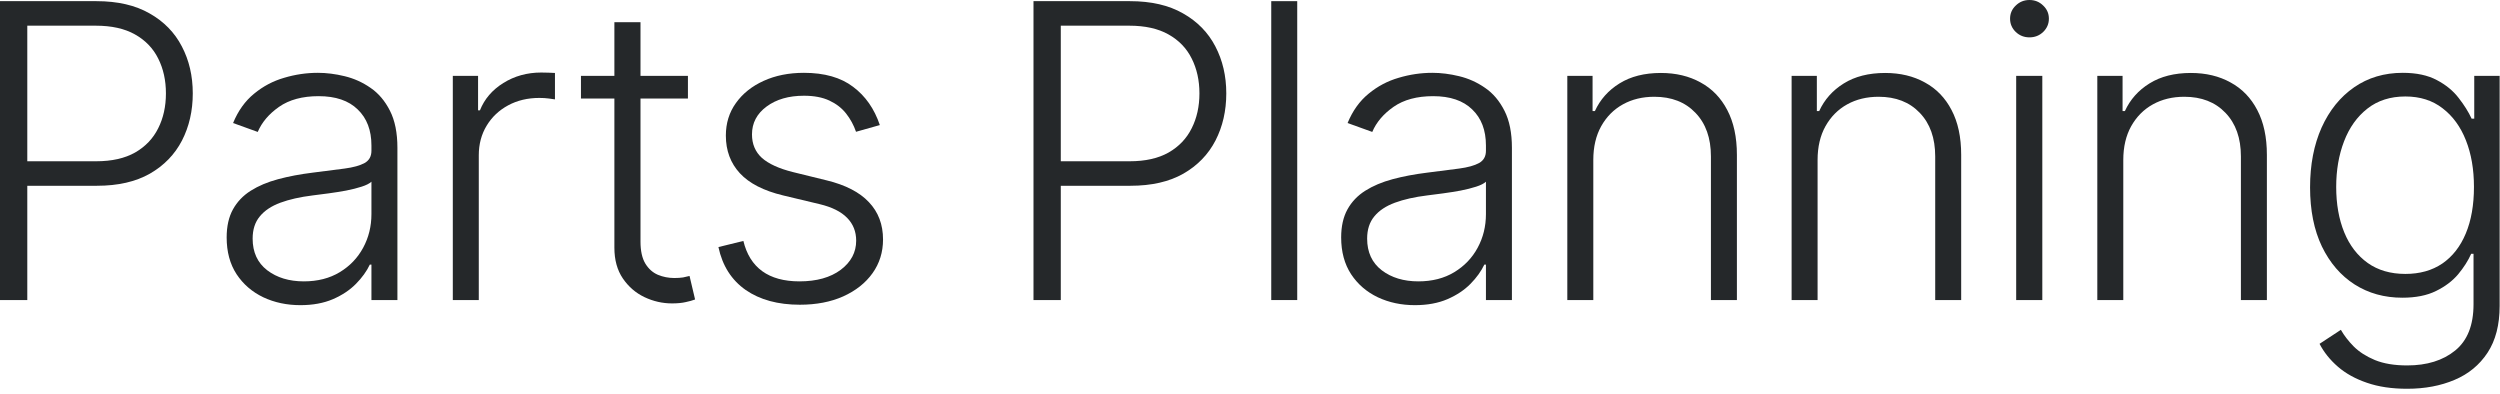 <svg width="146" height="23" viewBox="0 0 146 23" fill="none" xmlns="http://www.w3.org/2000/svg">
	<path d="M140.576 22.704C139.684 22.704 138.903 22.588 138.232 22.355C137.562 22.128 136.996 21.815 136.536 21.418C136.076 21.02 135.718 20.574 135.462 20.079L136.707 19.261C136.894 19.591 137.144 19.915 137.457 20.233C137.775 20.551 138.187 20.815 138.692 21.026C139.204 21.236 139.832 21.341 140.576 21.341C141.735 21.341 142.67 21.051 143.38 20.472C144.096 19.892 144.454 18.991 144.454 17.77V14.821H144.317C144.141 15.219 143.888 15.617 143.559 16.014C143.229 16.406 142.797 16.733 142.263 16.994C141.735 17.256 141.079 17.386 140.295 17.386C139.249 17.386 138.32 17.128 137.508 16.611C136.701 16.094 136.065 15.355 135.599 14.395C135.138 13.429 134.908 12.278 134.908 10.943C134.908 9.619 135.133 8.455 135.582 7.449C136.036 6.443 136.67 5.659 137.482 5.097C138.295 4.534 139.241 4.253 140.32 4.253C141.121 4.253 141.786 4.395 142.315 4.679C142.843 4.957 143.266 5.304 143.584 5.719C143.908 6.134 144.161 6.537 144.343 6.929H144.496V4.432H145.979V17.864C145.979 18.972 145.743 19.884 145.272 20.599C144.8 21.315 144.158 21.844 143.346 22.185C142.533 22.531 141.61 22.704 140.576 22.704ZM140.474 15.997C141.315 15.997 142.033 15.796 142.63 15.392C143.226 14.983 143.684 14.398 144.002 13.636C144.32 12.875 144.479 11.969 144.479 10.918C144.479 9.895 144.323 8.989 144.011 8.199C143.698 7.403 143.243 6.778 142.647 6.324C142.056 5.864 141.332 5.634 140.474 5.634C139.599 5.634 138.86 5.869 138.258 6.341C137.655 6.812 137.201 7.449 136.894 8.25C136.587 9.045 136.434 9.935 136.434 10.918C136.434 11.918 136.59 12.801 136.903 13.568C137.215 14.329 137.672 14.926 138.275 15.358C138.877 15.784 139.61 15.997 140.474 15.997Z" fill="#25282A"/>
	<path d="M124 9.341V17.523H122.483V4.432H123.958V6.486H124.094C124.401 5.815 124.878 5.278 125.526 4.875C126.179 4.466 126.986 4.261 127.946 4.261C128.827 4.261 129.6 4.446 130.264 4.815C130.935 5.179 131.455 5.716 131.824 6.426C132.199 7.136 132.386 8.009 132.386 9.043V17.523H130.869V9.136C130.869 8.062 130.568 7.213 129.966 6.588C129.369 5.963 128.568 5.651 127.563 5.651C126.875 5.651 126.264 5.798 125.73 6.094C125.196 6.389 124.773 6.815 124.46 7.372C124.154 7.923 124 8.58 124 9.341Z" fill="#25282A"/>
	<path d="M117.745 17.523V4.432H119.271V17.523H117.745ZM118.521 2.182C118.209 2.182 117.941 2.077 117.72 1.866C117.498 1.651 117.388 1.392 117.388 1.091C117.388 0.79 117.498 0.534 117.72 0.324C117.941 0.108 118.209 0 118.521 0C118.834 0 119.101 0.108 119.322 0.324C119.544 0.534 119.655 0.79 119.655 1.091C119.655 1.392 119.544 1.651 119.322 1.866C119.101 2.077 118.834 2.182 118.521 2.182Z" fill="#25282A"/>
	<path d="M106.147 9.341V17.523H104.63V4.432H106.104V6.486H106.241C106.548 5.815 107.025 5.278 107.673 4.875C108.326 4.466 109.133 4.261 110.093 4.261C110.974 4.261 111.746 4.446 112.411 4.815C113.082 5.179 113.602 5.716 113.971 6.426C114.346 7.136 114.533 8.009 114.533 9.043V17.523H113.016V9.136C113.016 8.062 112.715 7.213 112.113 6.588C111.516 5.963 110.715 5.651 109.71 5.651C109.022 5.651 108.411 5.798 107.877 6.094C107.343 6.389 106.92 6.815 106.607 7.372C106.3 7.923 106.147 8.58 106.147 9.341Z" fill="#25282A"/>
	<path d="M93.049 9.341V17.523H91.531V4.432H93.006V6.486H93.142C93.449 5.815 93.926 5.278 94.574 4.875C95.228 4.466 96.034 4.261 96.995 4.261C97.875 4.261 98.648 4.446 99.313 4.815C99.983 5.179 100.503 5.716 100.872 6.426C101.247 7.136 101.435 8.009 101.435 9.043V17.523H99.918V9.136C99.918 8.062 99.617 7.213 99.014 6.588C98.418 5.963 97.617 5.651 96.611 5.651C95.924 5.651 95.313 5.798 94.779 6.094C94.245 6.389 93.821 6.815 93.509 7.372C93.202 7.923 93.049 8.58 93.049 9.341Z" fill="#25282A"/>
	<path d="M82.628 17.821C81.839 17.821 81.117 17.668 80.464 17.361C79.81 17.048 79.29 16.599 78.904 16.014C78.518 15.423 78.324 14.707 78.324 13.867C78.324 13.219 78.447 12.673 78.691 12.23C78.935 11.787 79.282 11.423 79.731 11.139C80.18 10.855 80.711 10.631 81.324 10.466C81.938 10.301 82.614 10.173 83.353 10.082C84.086 9.991 84.705 9.912 85.211 9.844C85.722 9.776 86.111 9.668 86.378 9.52C86.645 9.372 86.779 9.134 86.779 8.804V8.497C86.779 7.605 86.512 6.903 85.978 6.392C85.449 5.875 84.688 5.616 83.694 5.616C82.751 5.616 81.981 5.824 81.384 6.239C80.793 6.653 80.378 7.142 80.14 7.705L78.699 7.185C78.995 6.469 79.404 5.898 79.927 5.472C80.449 5.04 81.035 4.73 81.682 4.543C82.33 4.349 82.986 4.253 83.651 4.253C84.151 4.253 84.671 4.318 85.211 4.449C85.756 4.58 86.262 4.807 86.728 5.131C87.194 5.449 87.572 5.895 87.861 6.469C88.151 7.037 88.296 7.759 88.296 8.634V17.523H86.779V15.452H86.685C86.503 15.838 86.234 16.213 85.876 16.577C85.518 16.94 85.069 17.239 84.529 17.472C83.989 17.704 83.356 17.821 82.628 17.821ZM82.833 16.432C83.64 16.432 84.339 16.253 84.93 15.895C85.52 15.537 85.975 15.062 86.293 14.472C86.617 13.875 86.779 13.219 86.779 12.503V10.611C86.665 10.719 86.475 10.815 86.208 10.901C85.947 10.986 85.643 11.062 85.296 11.131C84.955 11.193 84.614 11.247 84.273 11.293C83.932 11.338 83.626 11.378 83.353 11.412C82.614 11.503 81.984 11.645 81.461 11.838C80.938 12.031 80.537 12.298 80.259 12.639C79.981 12.974 79.841 13.406 79.841 13.935C79.841 14.73 80.126 15.347 80.694 15.784C81.262 16.216 81.975 16.432 82.833 16.432Z" fill="#25282A"/>
	<path d="M75.758 0.068V17.523H74.241V0.068H75.758Z" fill="#25282A"/>
	<path d="M60.356 17.523V0.068H65.99C67.228 0.068 68.263 0.307 69.092 0.784C69.927 1.256 70.555 1.898 70.976 2.71C71.402 3.523 71.615 4.438 71.615 5.455C71.615 6.472 71.405 7.389 70.984 8.207C70.564 9.02 69.939 9.665 69.109 10.142C68.28 10.614 67.248 10.849 66.015 10.849H61.584V9.418H65.973C66.888 9.418 67.646 9.247 68.248 8.906C68.851 8.56 69.299 8.088 69.595 7.491C69.896 6.895 70.047 6.216 70.047 5.455C70.047 4.693 69.896 4.014 69.595 3.418C69.299 2.821 68.848 2.352 68.24 2.011C67.638 1.67 66.873 1.5 65.947 1.5H61.95V17.523H60.356Z" fill="#25282A"/>
	<path d="M51.382 7.304L49.992 7.696C49.856 7.304 49.663 6.949 49.413 6.631C49.163 6.312 48.836 6.06 48.433 5.872C48.035 5.685 47.541 5.591 46.95 5.591C46.063 5.591 45.336 5.801 44.768 6.222C44.2 6.642 43.916 7.185 43.916 7.849C43.916 8.412 44.109 8.869 44.495 9.222C44.887 9.568 45.49 9.844 46.302 10.048L48.279 10.534C49.376 10.801 50.197 11.224 50.742 11.804C51.294 12.383 51.569 13.111 51.569 13.986C51.569 14.724 51.365 15.381 50.956 15.954C50.546 16.528 49.975 16.98 49.242 17.31C48.515 17.634 47.671 17.796 46.711 17.796C45.433 17.796 44.379 17.509 43.549 16.935C42.72 16.355 42.188 15.52 41.956 14.429L43.413 14.071C43.6 14.849 43.967 15.438 44.512 15.835C45.063 16.233 45.788 16.432 46.686 16.432C47.691 16.432 48.495 16.207 49.098 15.758C49.7 15.304 50.001 14.736 50.001 14.054C50.001 13.526 49.825 13.082 49.473 12.724C49.12 12.361 48.586 12.094 47.87 11.923L45.731 11.412C44.595 11.139 43.754 10.707 43.208 10.117C42.663 9.526 42.39 8.793 42.39 7.918C42.39 7.196 42.586 6.562 42.978 6.017C43.37 5.466 43.91 5.034 44.598 4.722C45.285 4.409 46.069 4.253 46.95 4.253C48.149 4.253 49.106 4.526 49.822 5.071C50.544 5.611 51.063 6.355 51.382 7.304Z" fill="#25282A"/>
	<path d="M40.175 4.432V5.753H33.928V4.432H40.175ZM35.88 1.295H37.405V14.105C37.405 14.651 37.499 15.079 37.687 15.392C37.874 15.699 38.118 15.918 38.42 16.048C38.721 16.173 39.042 16.236 39.383 16.236C39.581 16.236 39.752 16.224 39.894 16.202C40.036 16.173 40.161 16.145 40.269 16.116L40.593 17.489C40.445 17.546 40.263 17.597 40.047 17.642C39.831 17.693 39.565 17.719 39.246 17.719C38.69 17.719 38.153 17.597 37.636 17.352C37.124 17.108 36.704 16.744 36.374 16.261C36.045 15.778 35.88 15.179 35.88 14.463V1.295Z" fill="#25282A"/>
	<path d="M26.444 17.523V4.432H27.919V6.443H28.029C28.291 5.784 28.745 5.253 29.393 4.849C30.046 4.44 30.785 4.236 31.609 4.236C31.734 4.236 31.873 4.239 32.026 4.244C32.18 4.25 32.308 4.256 32.41 4.261V5.804C32.342 5.793 32.222 5.776 32.052 5.753C31.881 5.73 31.697 5.719 31.498 5.719C30.816 5.719 30.208 5.864 29.674 6.153C29.146 6.438 28.728 6.832 28.421 7.338C28.114 7.844 27.961 8.42 27.961 9.068V17.523H26.444Z" fill="#25282A"/>
	<path d="M17.541 17.821C16.751 17.821 16.03 17.668 15.376 17.361C14.723 17.048 14.203 16.599 13.816 16.014C13.43 15.423 13.237 14.707 13.237 13.867C13.237 13.219 13.359 12.673 13.603 12.23C13.848 11.787 14.194 11.423 14.643 11.139C15.092 10.855 15.623 10.631 16.237 10.466C16.851 10.301 17.527 10.173 18.265 10.082C18.998 9.991 19.618 9.912 20.123 9.844C20.635 9.776 21.024 9.668 21.291 9.52C21.558 9.372 21.692 9.134 21.692 8.804V8.497C21.692 7.605 21.424 6.903 20.89 6.392C20.362 5.875 19.601 5.616 18.606 5.616C17.663 5.616 16.893 5.824 16.297 6.239C15.706 6.653 15.291 7.142 15.052 7.705L13.612 7.185C13.907 6.469 14.316 5.898 14.839 5.472C15.362 5.04 15.947 4.73 16.595 4.543C17.243 4.349 17.899 4.253 18.564 4.253C19.064 4.253 19.584 4.318 20.123 4.449C20.669 4.58 21.174 4.807 21.64 5.131C22.106 5.449 22.484 5.895 22.774 6.469C23.064 7.037 23.209 7.759 23.209 8.634V17.523H21.692V15.452H21.598C21.416 15.838 21.146 16.213 20.788 16.577C20.43 16.94 19.981 17.239 19.442 17.472C18.902 17.704 18.268 17.821 17.541 17.821ZM17.745 16.432C18.552 16.432 19.251 16.253 19.842 15.895C20.433 15.537 20.887 15.062 21.206 14.472C21.53 13.875 21.692 13.219 21.692 12.503V10.611C21.578 10.719 21.387 10.815 21.12 10.901C20.859 10.986 20.555 11.062 20.209 11.131C19.868 11.193 19.527 11.247 19.186 11.293C18.845 11.338 18.538 11.378 18.265 11.412C17.527 11.503 16.896 11.645 16.373 11.838C15.851 12.031 15.45 12.298 15.172 12.639C14.893 12.974 14.754 13.406 14.754 13.935C14.754 14.73 15.038 15.347 15.606 15.784C16.174 16.216 16.887 16.432 17.745 16.432Z" fill="#25282A"/>
	<path d="M0 17.523V0.068H5.634C6.872 0.068 7.906 0.307 8.736 0.784C9.571 1.256 10.199 1.898 10.619 2.71C11.046 3.523 11.258 4.438 11.258 5.455C11.258 6.472 11.048 7.389 10.628 8.207C10.207 9.02 9.582 9.665 8.753 10.142C7.923 10.614 6.892 10.849 5.659 10.849H1.227V9.418H5.616C6.531 9.418 7.29 9.247 7.892 8.906C8.494 8.56 8.943 8.088 9.239 7.491C9.54 6.895 9.69 6.216 9.69 5.455C9.69 4.693 9.54 4.014 9.239 3.418C8.943 2.821 8.491 2.352 7.884 2.011C7.281 1.67 6.517 1.5 5.591 1.5H1.594V17.523H0Z" fill="#25282A"/>
</svg>
